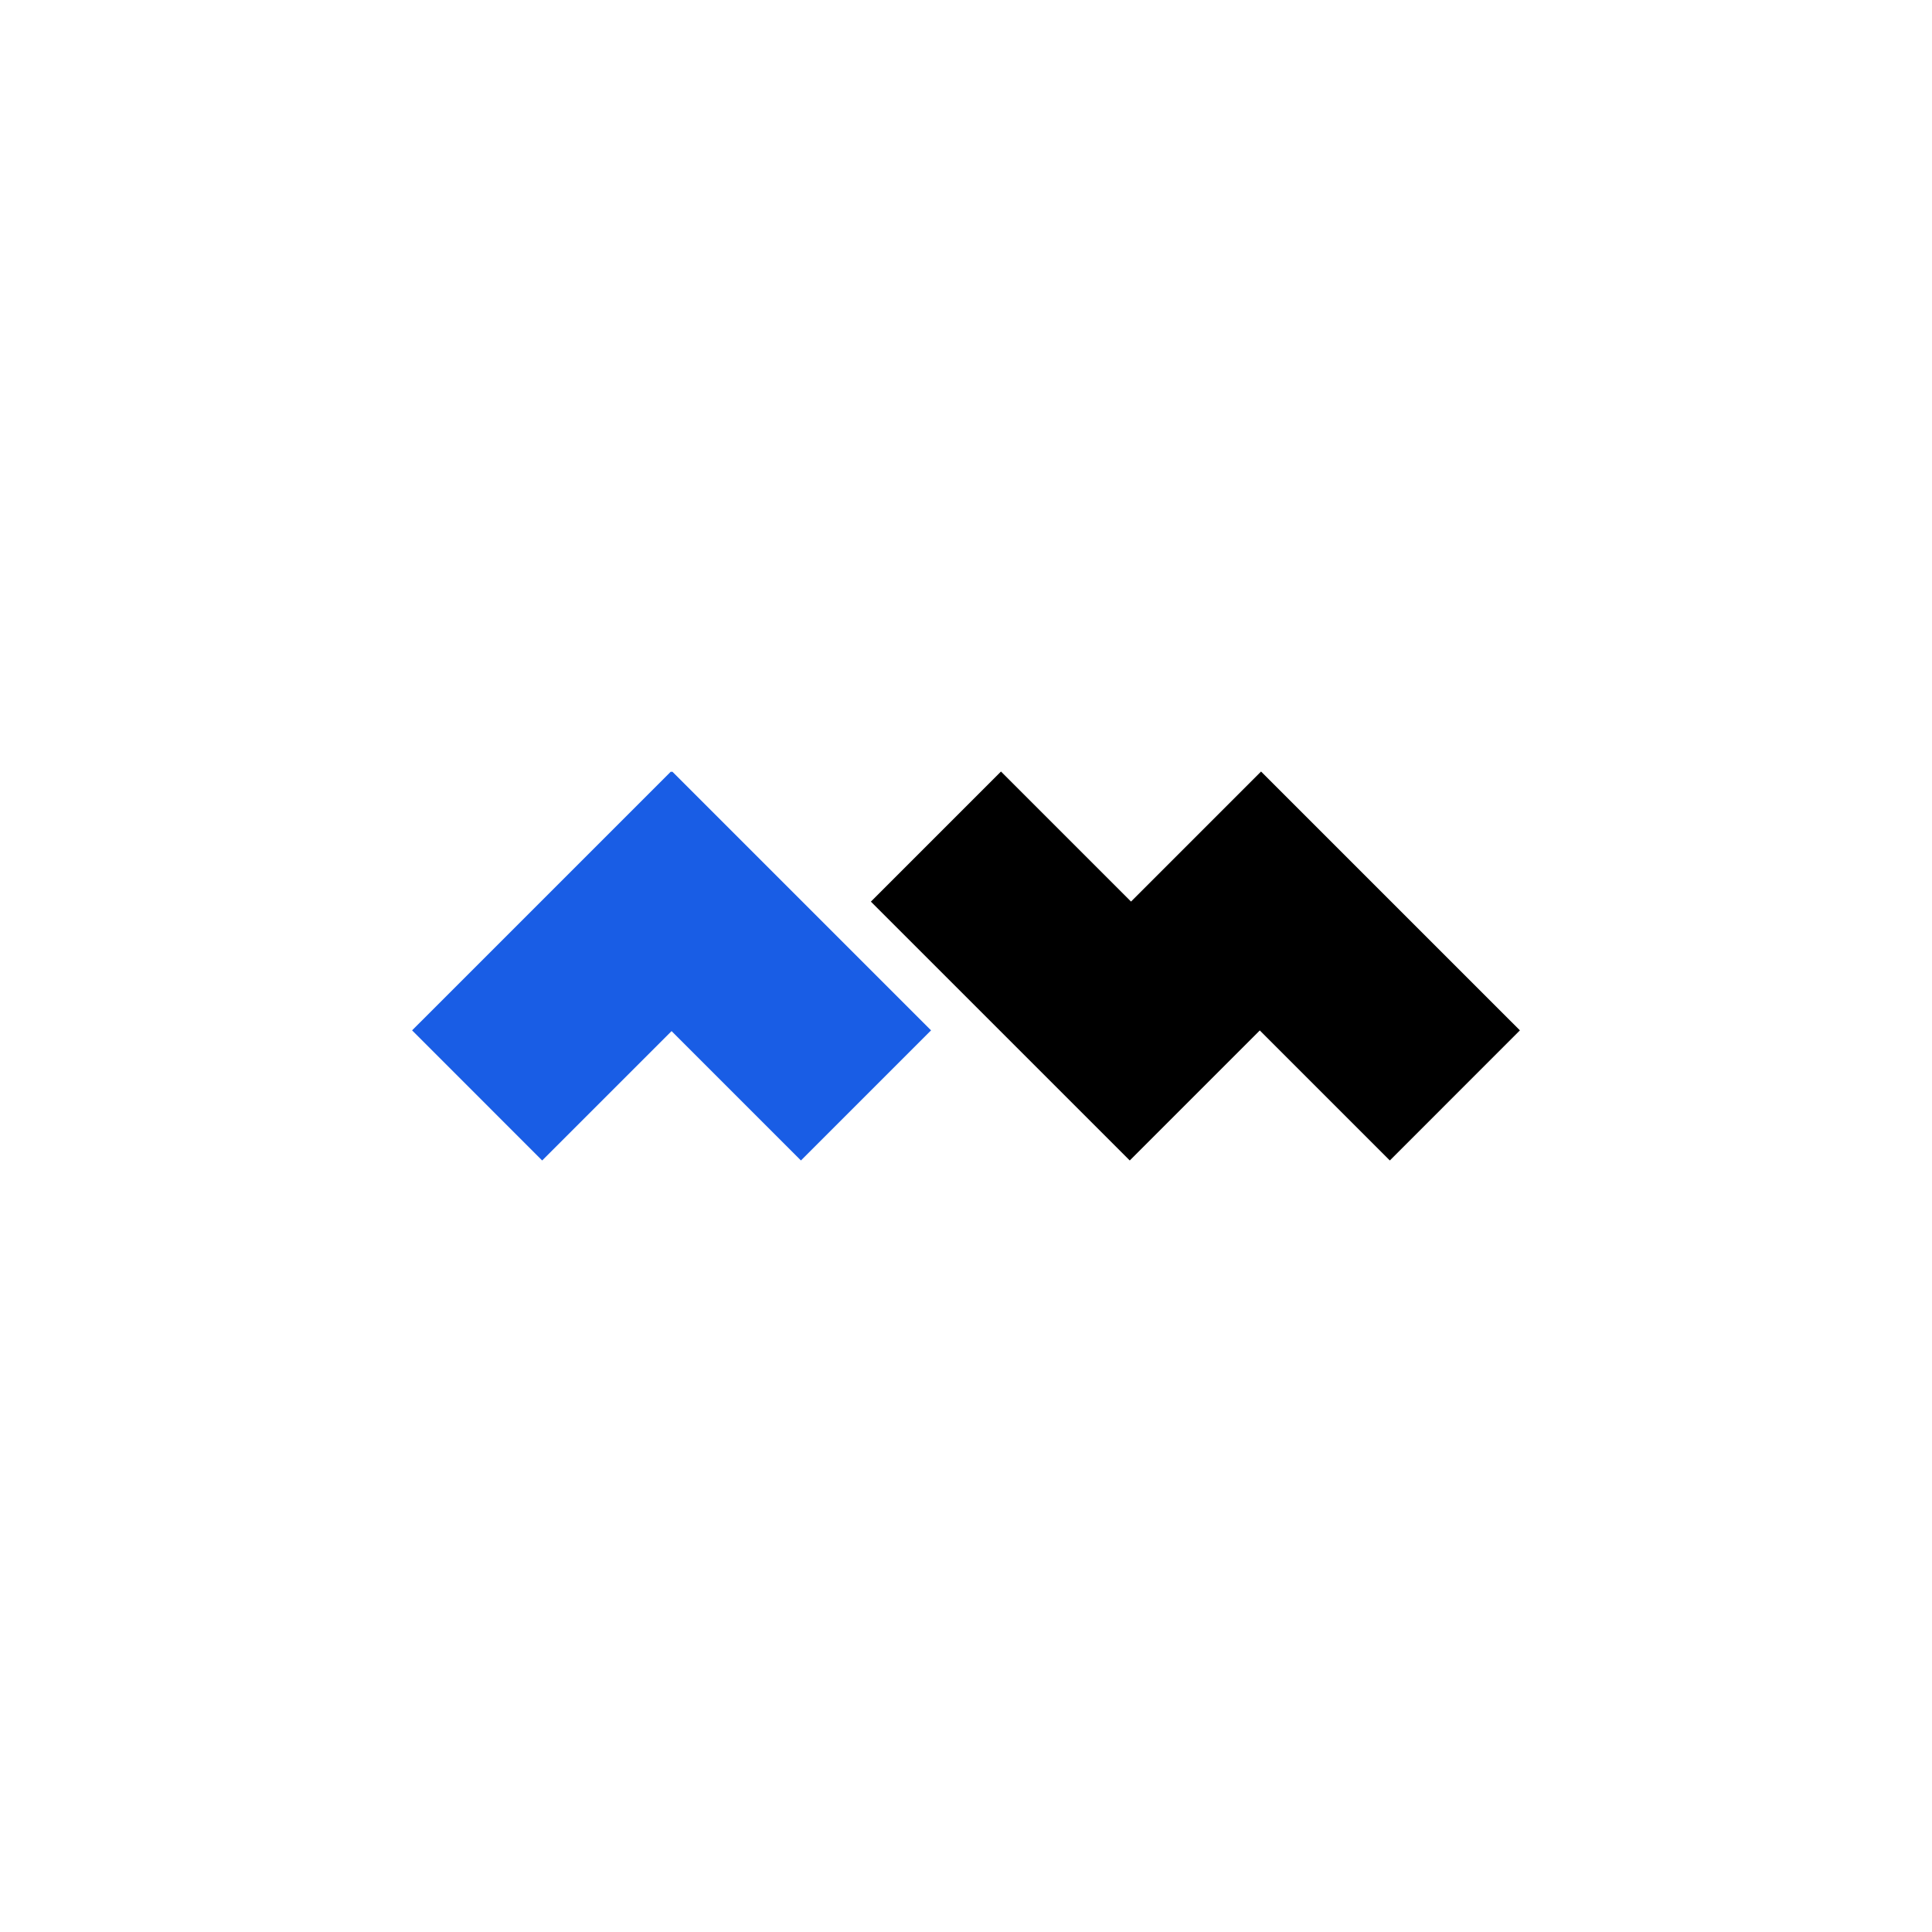 <svg id="Layer_1" data-name="Layer 1" xmlns="http://www.w3.org/2000/svg" viewBox="0 0 576 576"><defs><style>.cls-1{fill:#195de5;}</style></defs><title>AlpineMedia-logo-2019-digital-secondary</title><polygon points="453.14 307.19 375.97 230.02 337.2 268.79 298.43 230.02 259.64 268.81 336.82 345.98 375.59 307.21 414.36 345.98 453.14 307.19"/><polygon class="cls-1" points="277.58 307.19 200.41 230.02 200.22 230.21 200.03 230.02 122.86 307.19 161.64 345.98 200.22 307.41 238.79 345.98 277.58 307.19"/></svg>